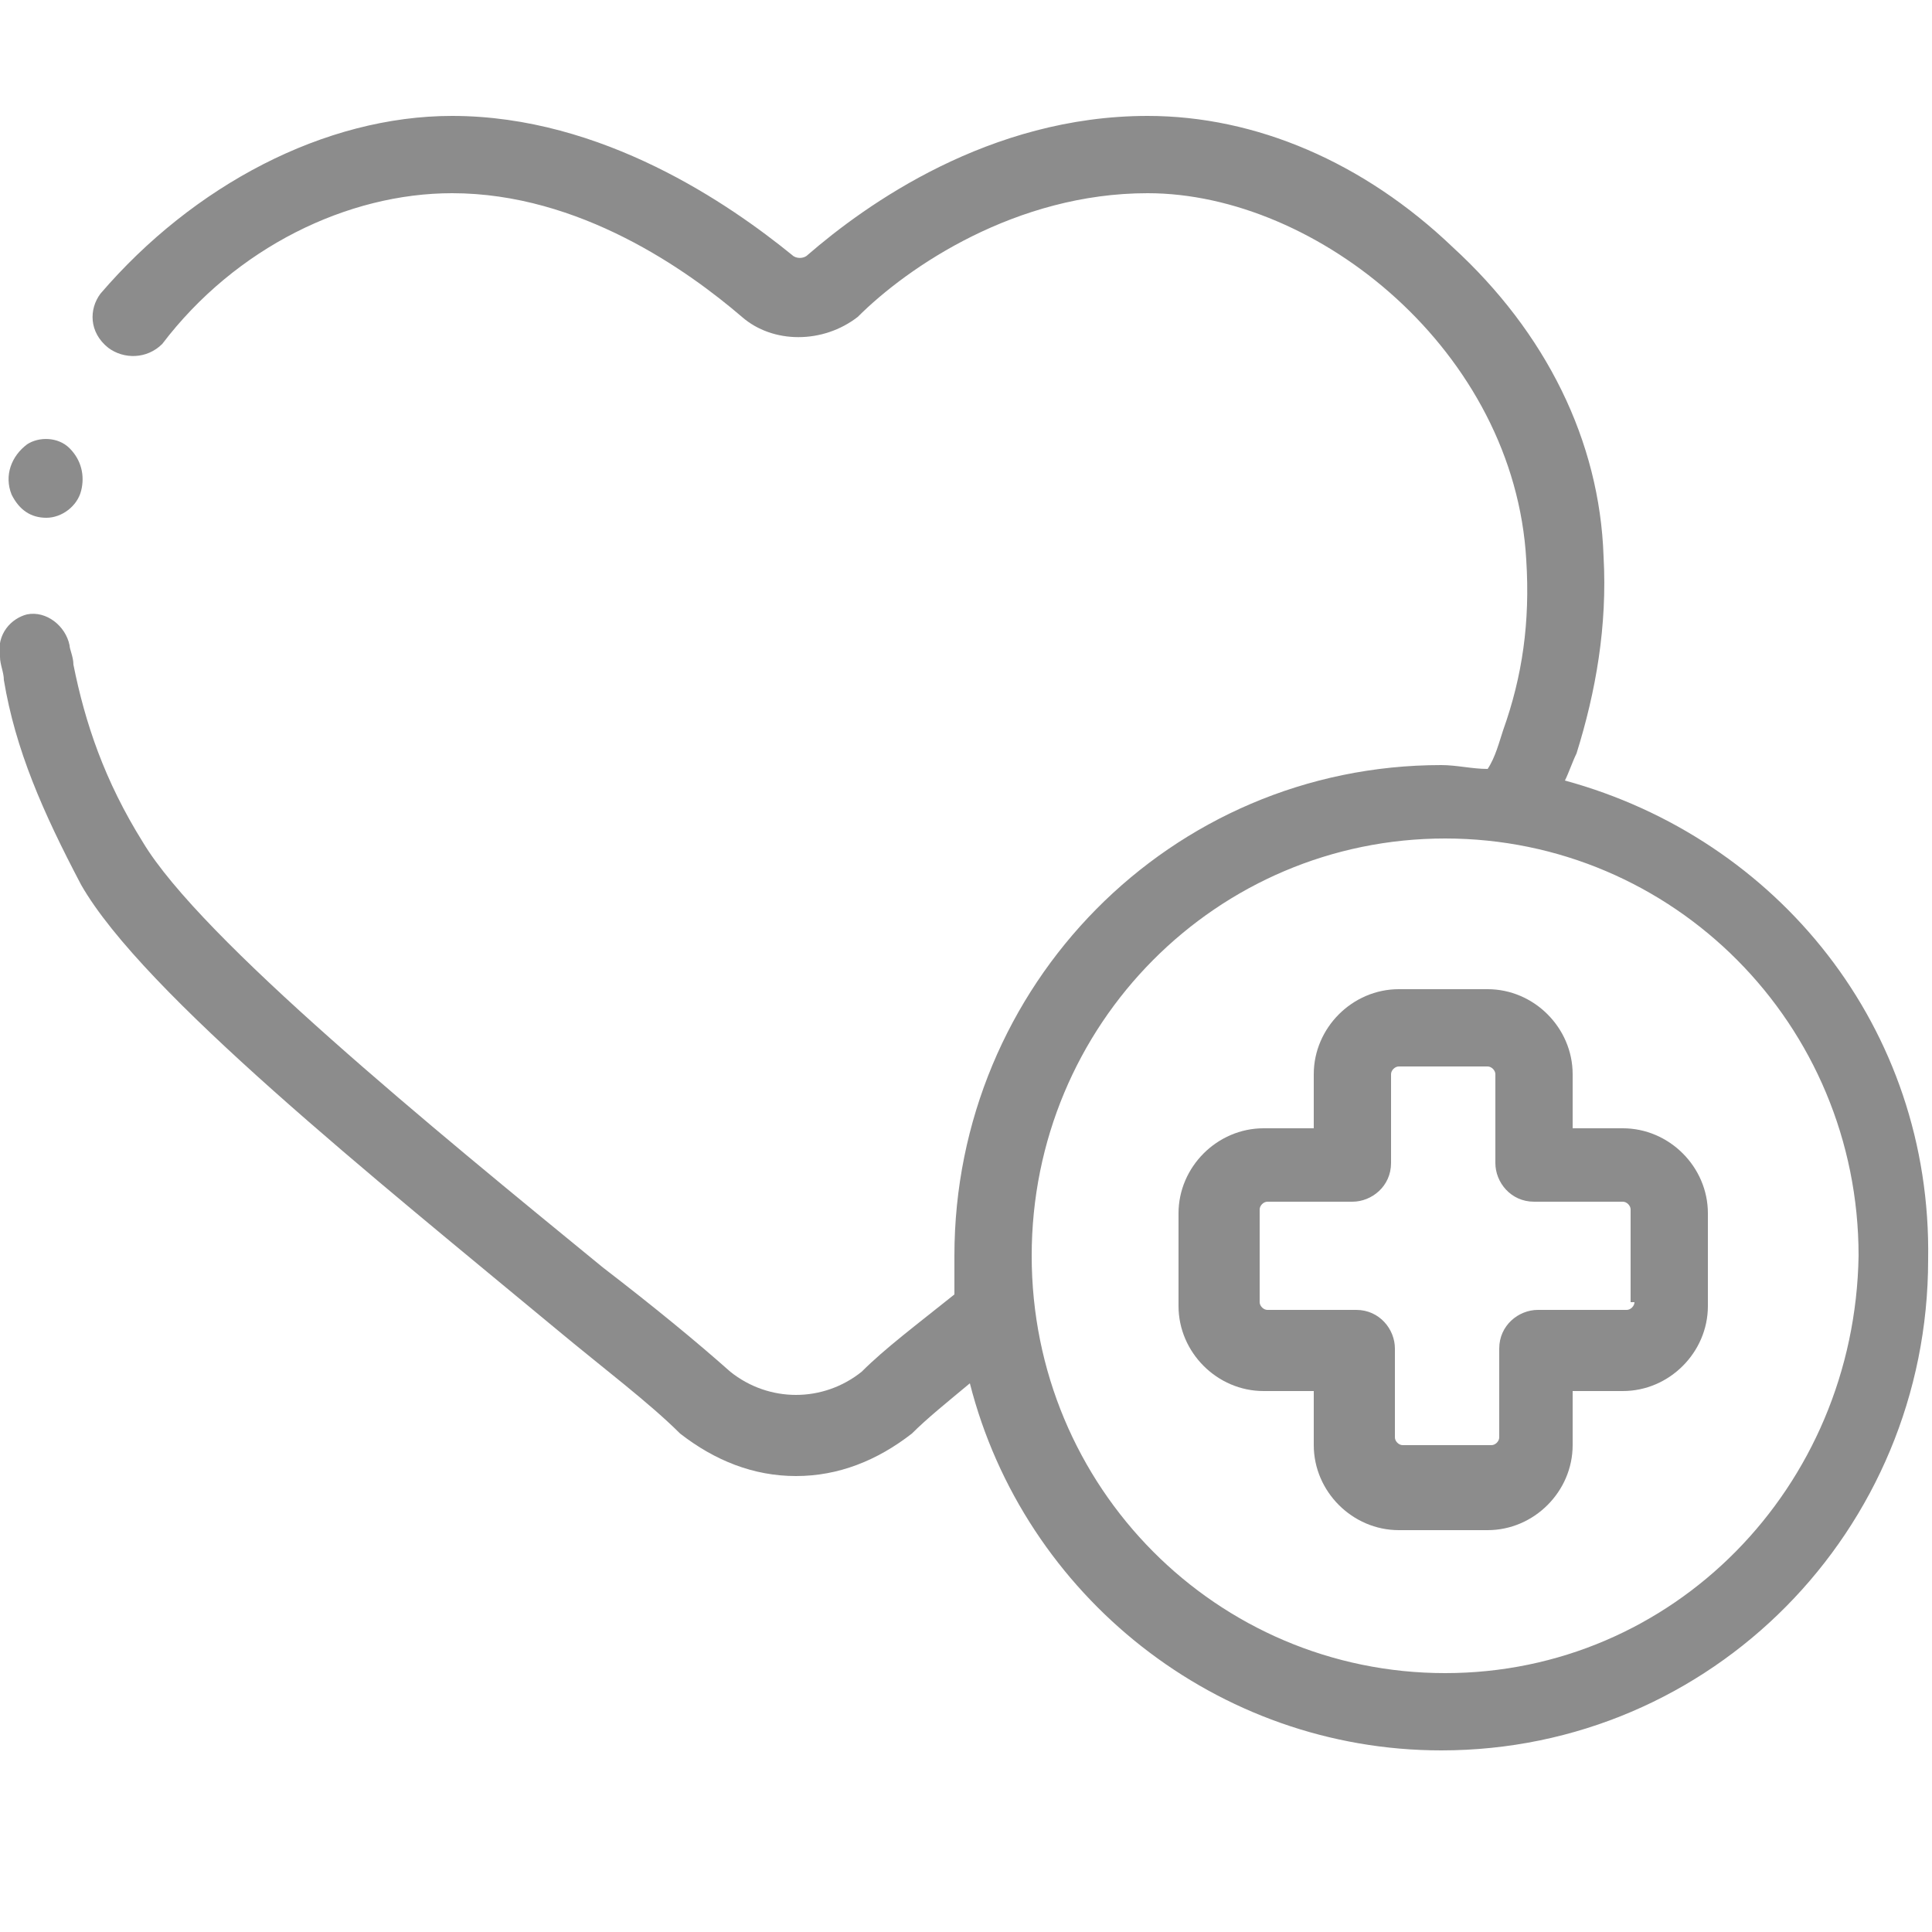 <?xml version="1.0" encoding="utf-8"?>
<!-- Generator: Adobe Illustrator 24.0.1, SVG Export Plug-In . SVG Version: 6.00 Build 0)  -->
<svg version="1.1" id="Layer_1" xmlns="http://www.w3.org/2000/svg" xmlns:xlink="http://www.w3.org/1999/xlink" x="0px" y="0px"
	 width="50px" height="50px" viewBox="0 0 50 50" style="enable-background:new 0 0 50 50;" xml:space="preserve">
<style type="text/css">
	.st0{fill:#8C8C8C;}
</style>
<g>
	<g>
		<g>
			<g>
				<path class="st0" d="M0.3,12.8c0.2,0.4,0.5,0.6,0.9,0.6c0.4,0,0.8-0.3,0.9-0.7c0.1-0.4,0-0.8-0.3-1.1c-0.3-0.3-0.8-0.3-1.1-0.1
					C0.3,11.8,0.1,12.3,0.3,12.8L0.3,12.8z"/>
				<path class="st0" d="M40.5,20.2c0.1-0.2,0.2-0.5,0.3-0.7c0.5-1.6,0.8-3.3,0.7-5.1c-0.1-3-1.5-5.8-3.9-8C35.3,4.2,32.5,3,29.7,3
					c-4.1,0-7.3,2.3-8.8,3.6c-0.1,0.1-0.3,0.1-0.4,0C18.9,5.3,15.6,3,11.7,3C8.4,3,5,4.8,2.6,7.6C2.3,8,2.3,8.6,2.8,9
					c0.4,0.3,1,0.3,1.4-0.1C6.1,6.4,9,5,11.7,5c3.3,0,6.1,2,7.5,3.2c0.8,0.7,2.1,0.7,3,0C23.5,6.9,26.3,5,29.7,5
					c4.4,0,9.5,4.1,9.8,9.5c0.1,1.6-0.1,3-0.6,4.4c-0.1,0.3-0.2,0.7-0.4,1c-0.4,0-0.8-0.1-1.2-0.1c-7,0-12.6,5.7-12.6,12.7
					c0,0.3,0,0.7,0,1c-1,0.8-1.8,1.4-2.4,2c-1,0.8-2.4,0.8-3.4,0c-0.9-0.8-2-1.7-3.3-2.7c-4.4-3.6-10.4-8.5-11.9-11
					c-1-1.6-1.5-3.1-1.8-4.6c0-0.2-0.1-0.4-0.1-0.5c-0.1-0.5-0.6-0.9-1.1-0.8C0.3,16-0.1,16.4,0,17c0,0.2,0.1,0.4,0.1,0.6
					c0.3,1.8,1,3.4,2,5.3c1.6,2.8,7.6,7.6,12.3,11.5c1.2,1,2.4,1.9,3.2,2.7c0.9,0.7,1.9,1.1,3,1.1c1.1,0,2.1-0.4,3-1.1
					c0.4-0.4,0.9-0.8,1.5-1.3c1.4,5.5,6.4,9.5,12.2,9.5c7,0,12.6-5.7,12.6-12.7C50,26.6,46,21.7,40.5,20.2L40.5,20.2z M37.4,43.3
					c-5.9,0-10.7-4.8-10.7-10.8s4.8-10.8,10.7-10.8c5.9,0,10.7,4.8,10.7,10.8C48,38.5,43.3,43.3,37.4,43.3z"/>
				<path class="st0" d="M42,29.2h-1.3v-1.4c0-1.2-1-2.2-2.2-2.2h-2.3c-1.2,0-2.2,1-2.2,2.2v1.4h-1.3c-1.2,0-2.2,1-2.2,2.2v2.4
					c0,1.2,1,2.2,2.2,2.2H34v1.4c0,1.2,1,2.2,2.2,2.2h2.3c1.2,0,2.2-1,2.2-2.2v-1.4H42c1.2,0,2.2-1,2.2-2.2v-2.4
					C44.2,30.2,43.2,29.2,42,29.2z M42.3,33.7c0,0.1-0.1,0.2-0.2,0.2h-2.3c-0.5,0-1,0.4-1,1v2.3c0,0.1-0.1,0.2-0.2,0.2h-2.3
					c-0.1,0-0.2-0.1-0.2-0.2v-2.3c0-0.5-0.4-1-1-1h-2.3c-0.1,0-0.2-0.1-0.2-0.2v-2.4c0-0.1,0.1-0.2,0.2-0.2H35c0.5,0,1-0.4,1-1v-2.3
					c0-0.1,0.1-0.2,0.2-0.2h2.3c0.1,0,0.2,0.1,0.2,0.2v2.3c0,0.5,0.4,1,1,1H42c0.1,0,0.2,0.1,0.2,0.2V33.7z"/>
			</g>
		</g>
	</g>
</g>
</svg>
